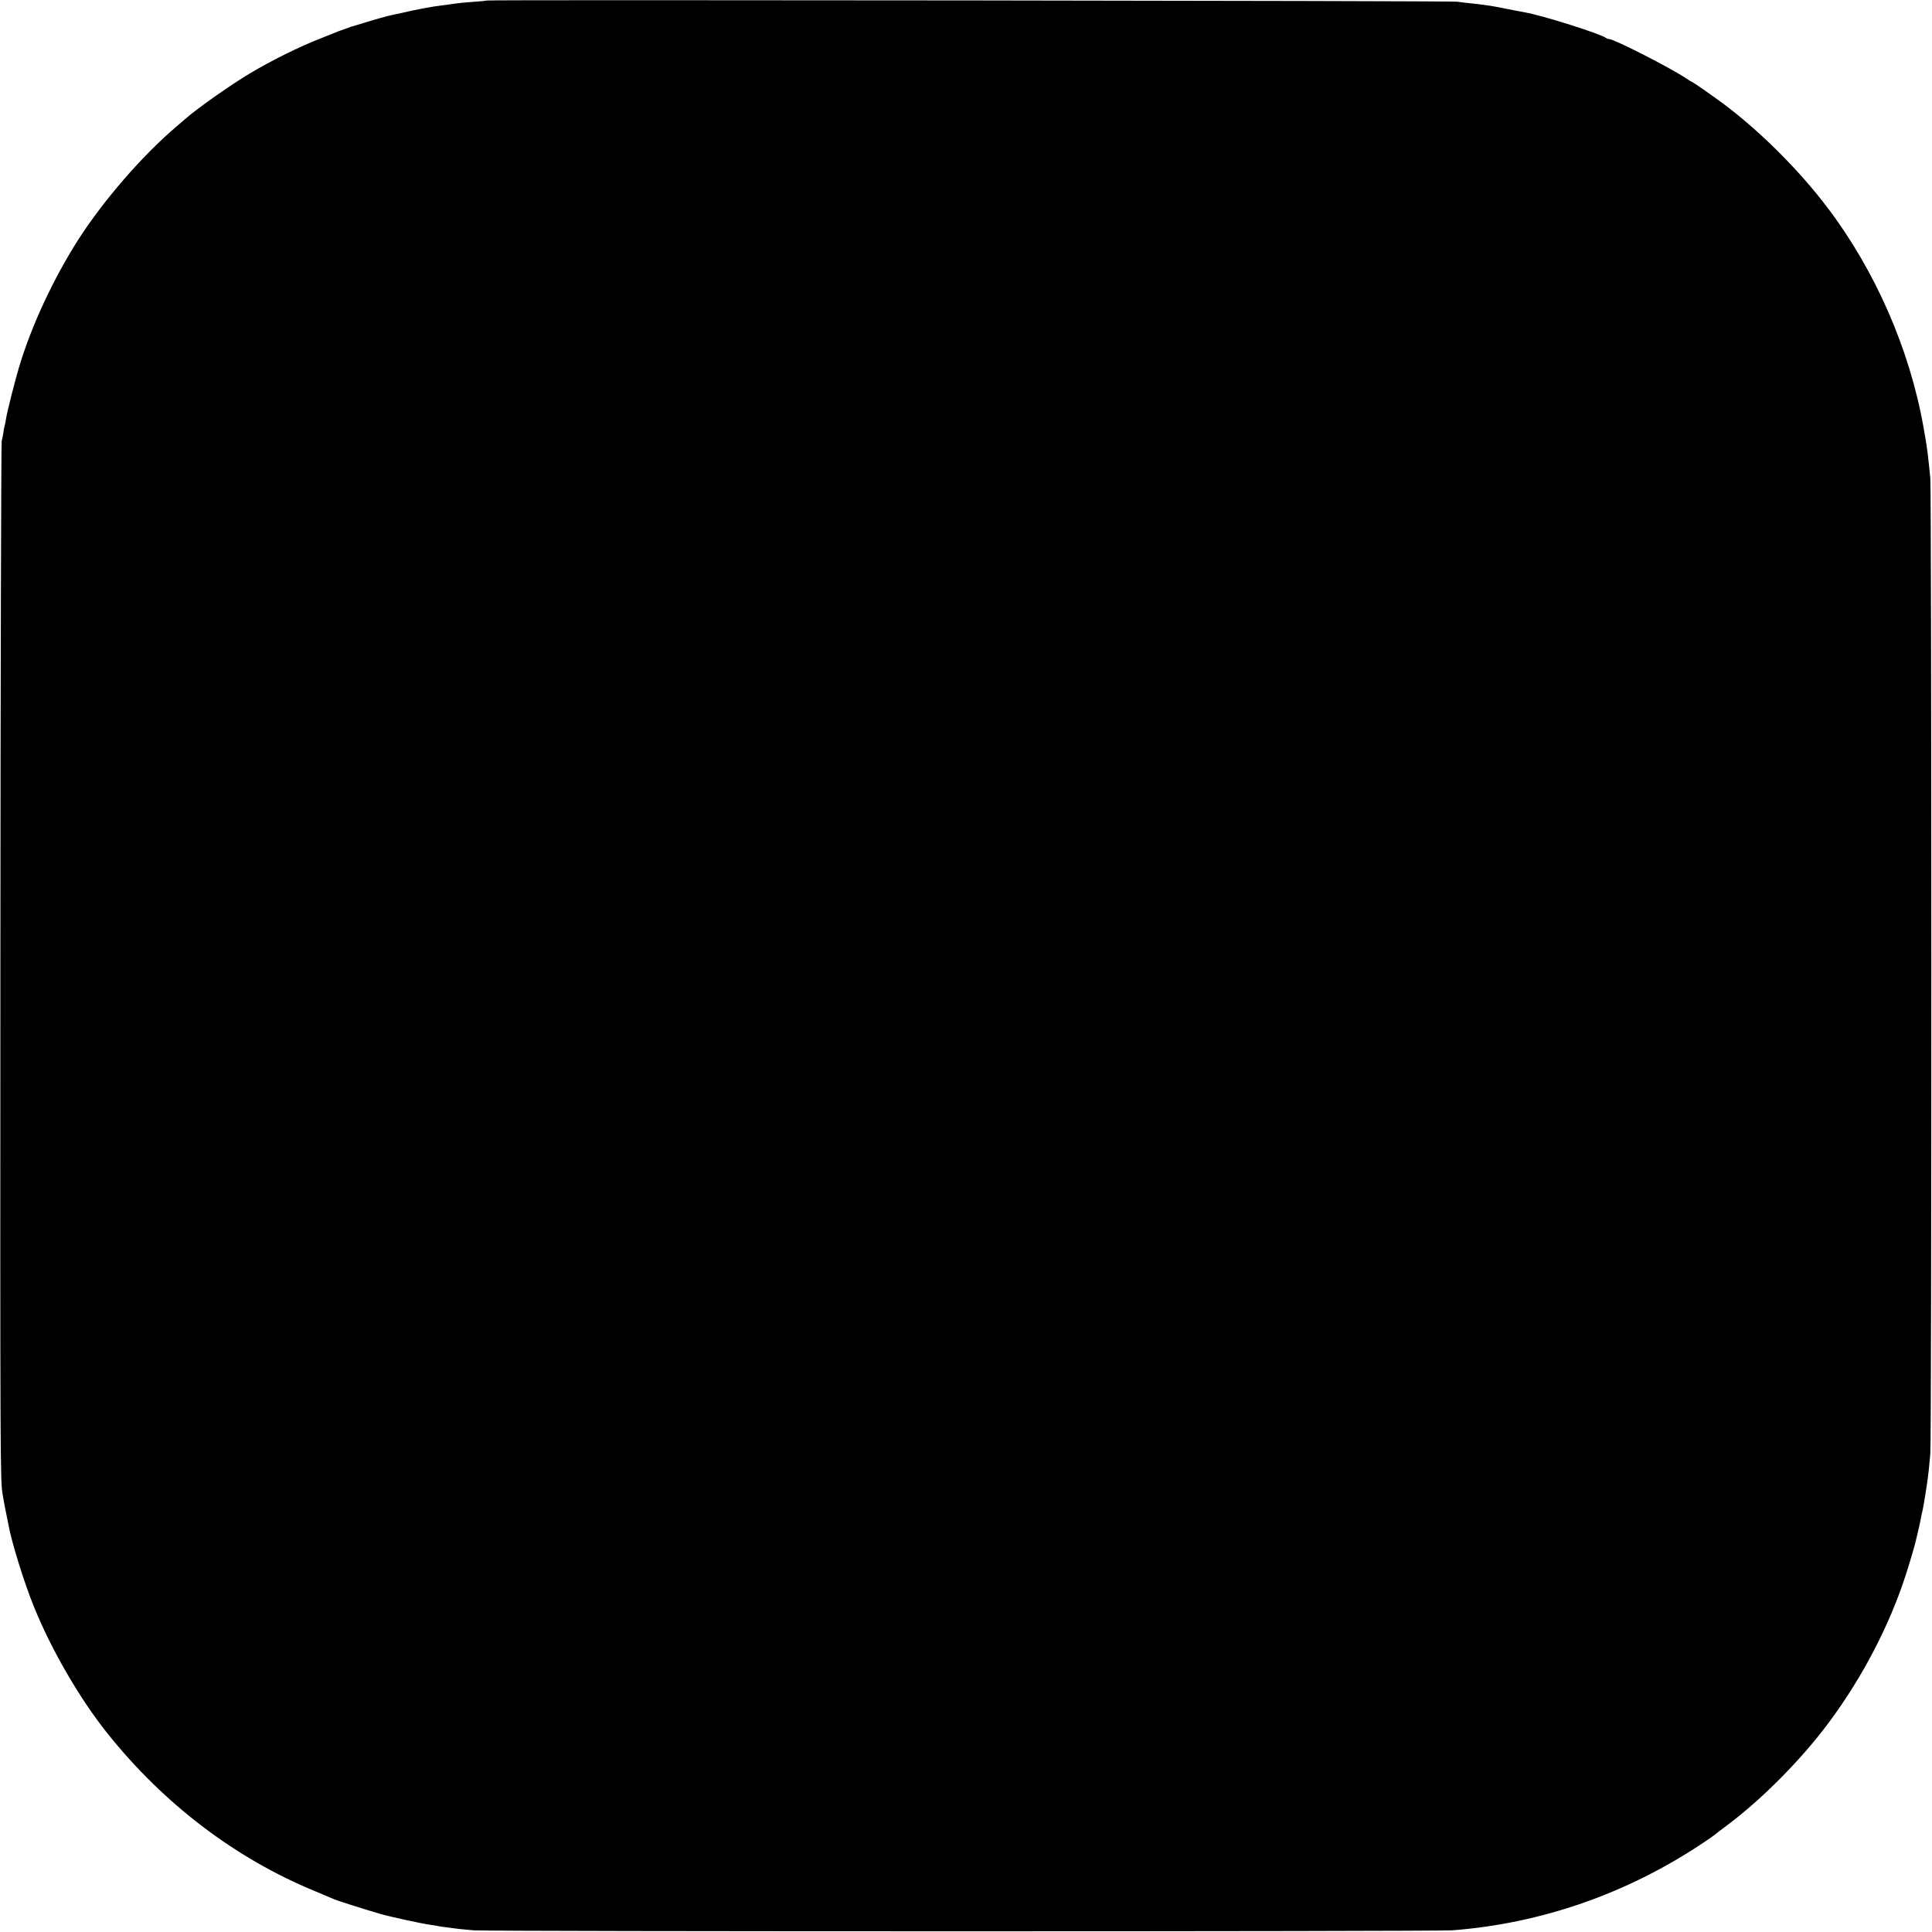 <?xml version="1.0" standalone="no"?>
<!DOCTYPE svg PUBLIC "-//W3C//DTD SVG 20010904//EN"
 "http://www.w3.org/TR/2001/REC-SVG-20010904/DTD/svg10.dtd">
<svg version="1.0" xmlns="http://www.w3.org/2000/svg"
 width="1485pt" height="1485pt" viewBox="0 0 1485 1485"
 preserveAspectRatio="xMidYMid meet">
<g transform="translate(0,1485) scale(0.1,-0.1)"
fill="#000000" stroke="none">
<path d="M3739 14846 c-2 -2 -47 -7 -100 -10 -53 -4 -107 -9 -120 -11 -13 -2
-46 -6 -74 -10 -101 -13 -121 -16 -195 -30 -77 -15 -82 -16 -160 -34 -25 -5
-56 -12 -70 -15 -41 -8 -140 -36 -230 -64 -47 -14 -87 -27 -90 -27 -3 -1 -14
-5 -25 -9 -11 -4 -33 -12 -50 -18 -16 -5 -39 -14 -50 -19 -11 -4 -56 -22 -100
-40 -171 -66 -389 -174 -559 -276 -145 -87 -392 -261 -486 -342 -14 -12 -50
-43 -80 -69 -259 -221 -555 -563 -747 -862 -192 -301 -360 -660 -456 -980 -31
-103 -94 -351 -101 -401 -3 -20 -7 -42 -10 -50 -3 -8 -7 -32 -10 -54 -3 -22
-9 -51 -13 -65 -4 -14 -9 -1816 -10 -4005 -2 -3840 -1 -3984 17 -4090 10 -60
23 -130 29 -155 5 -25 13 -61 16 -80 23 -130 121 -447 198 -635 134 -330 350
-702 564 -970 433 -541 981 -958 1589 -1209 77 -32 146 -61 154 -65 16 -8 227
-75 346 -110 78 -23 321 -76 394 -86 25 -3 52 -8 60 -10 8 -2 40 -7 70 -10 30
-4 67 -9 83 -11 15 -1 66 -7 115 -11 113 -10 7395 -10 7527 0 682 53 1335 280
1915 665 47 31 87 59 90 62 3 3 50 39 105 80 270 202 571 506 782 790 257 346
463 740 590 1130 23 69 69 225 77 260 17 69 37 156 41 183 3 17 8 39 10 47 2
8 7 31 10 50 3 19 8 49 11 65 11 67 13 82 20 130 8 59 10 80 21 200 11 118 10
7383 0 7500 -9 92 -11 109 -22 204 -8 60 -10 72 -31 191 -106 596 -370 1200
-738 1685 -217 286 -513 582 -791 791 -89 66 -243 174 -250 174 -2 0 -23 13
-47 29 -125 83 -552 301 -591 301 -7 0 -17 4 -23 8 -34 30 -493 175 -624 197
-19 3 -78 15 -130 25 -52 11 -112 22 -132 25 -91 13 -108 15 -159 20 -30 3
-74 8 -99 12 -48 7 -7454 16 -7461 9z"/>
</g>
</svg>
